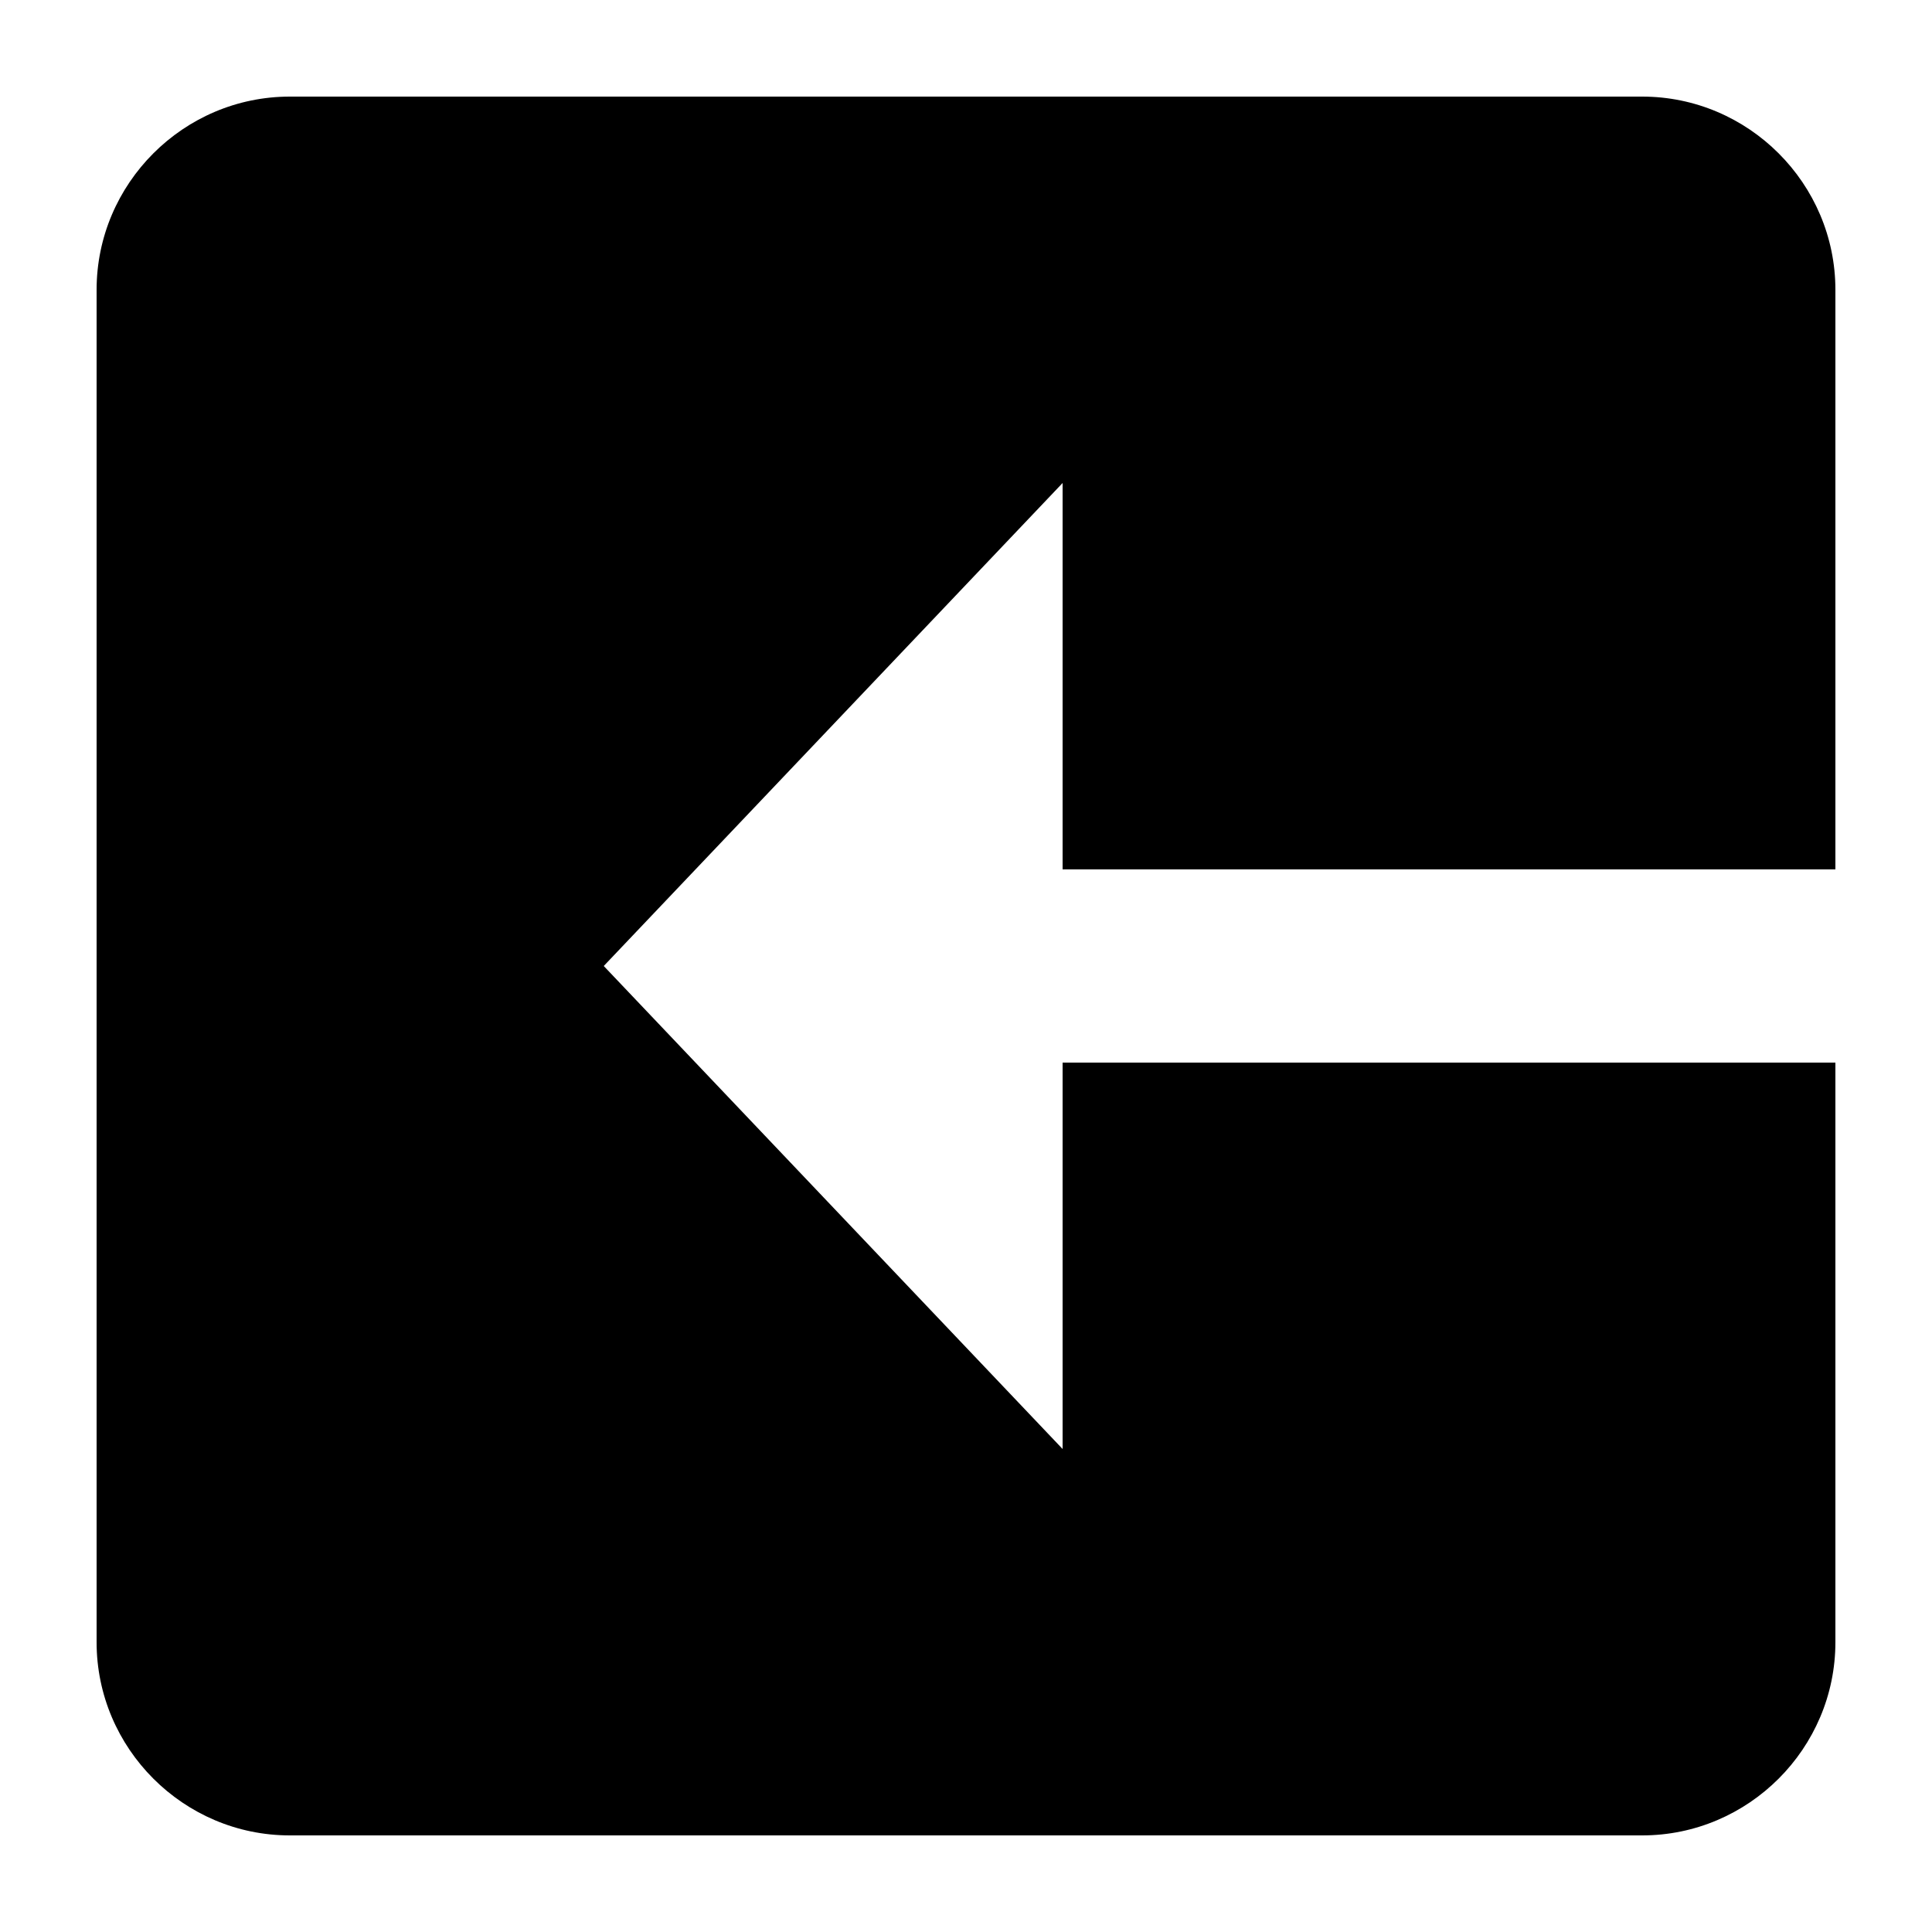 <?xml version="1.0" encoding="UTF-8"?><svg xmlns="http://www.w3.org/2000/svg" width="20" height="20" viewBox="0 0 20 20"><title>login</title><path d="M19 11v6c0 1.1-.9 2-2 2H3c-1.1 0-2-.9-2-2V3c0-1.1.9-2 2-2h14c1.1 0 2 .9 2 2v6h-8V5l-4.75 5L11 15v-4h8z" fill-rule="evenodd" clip-rule="evenodd"/></svg>